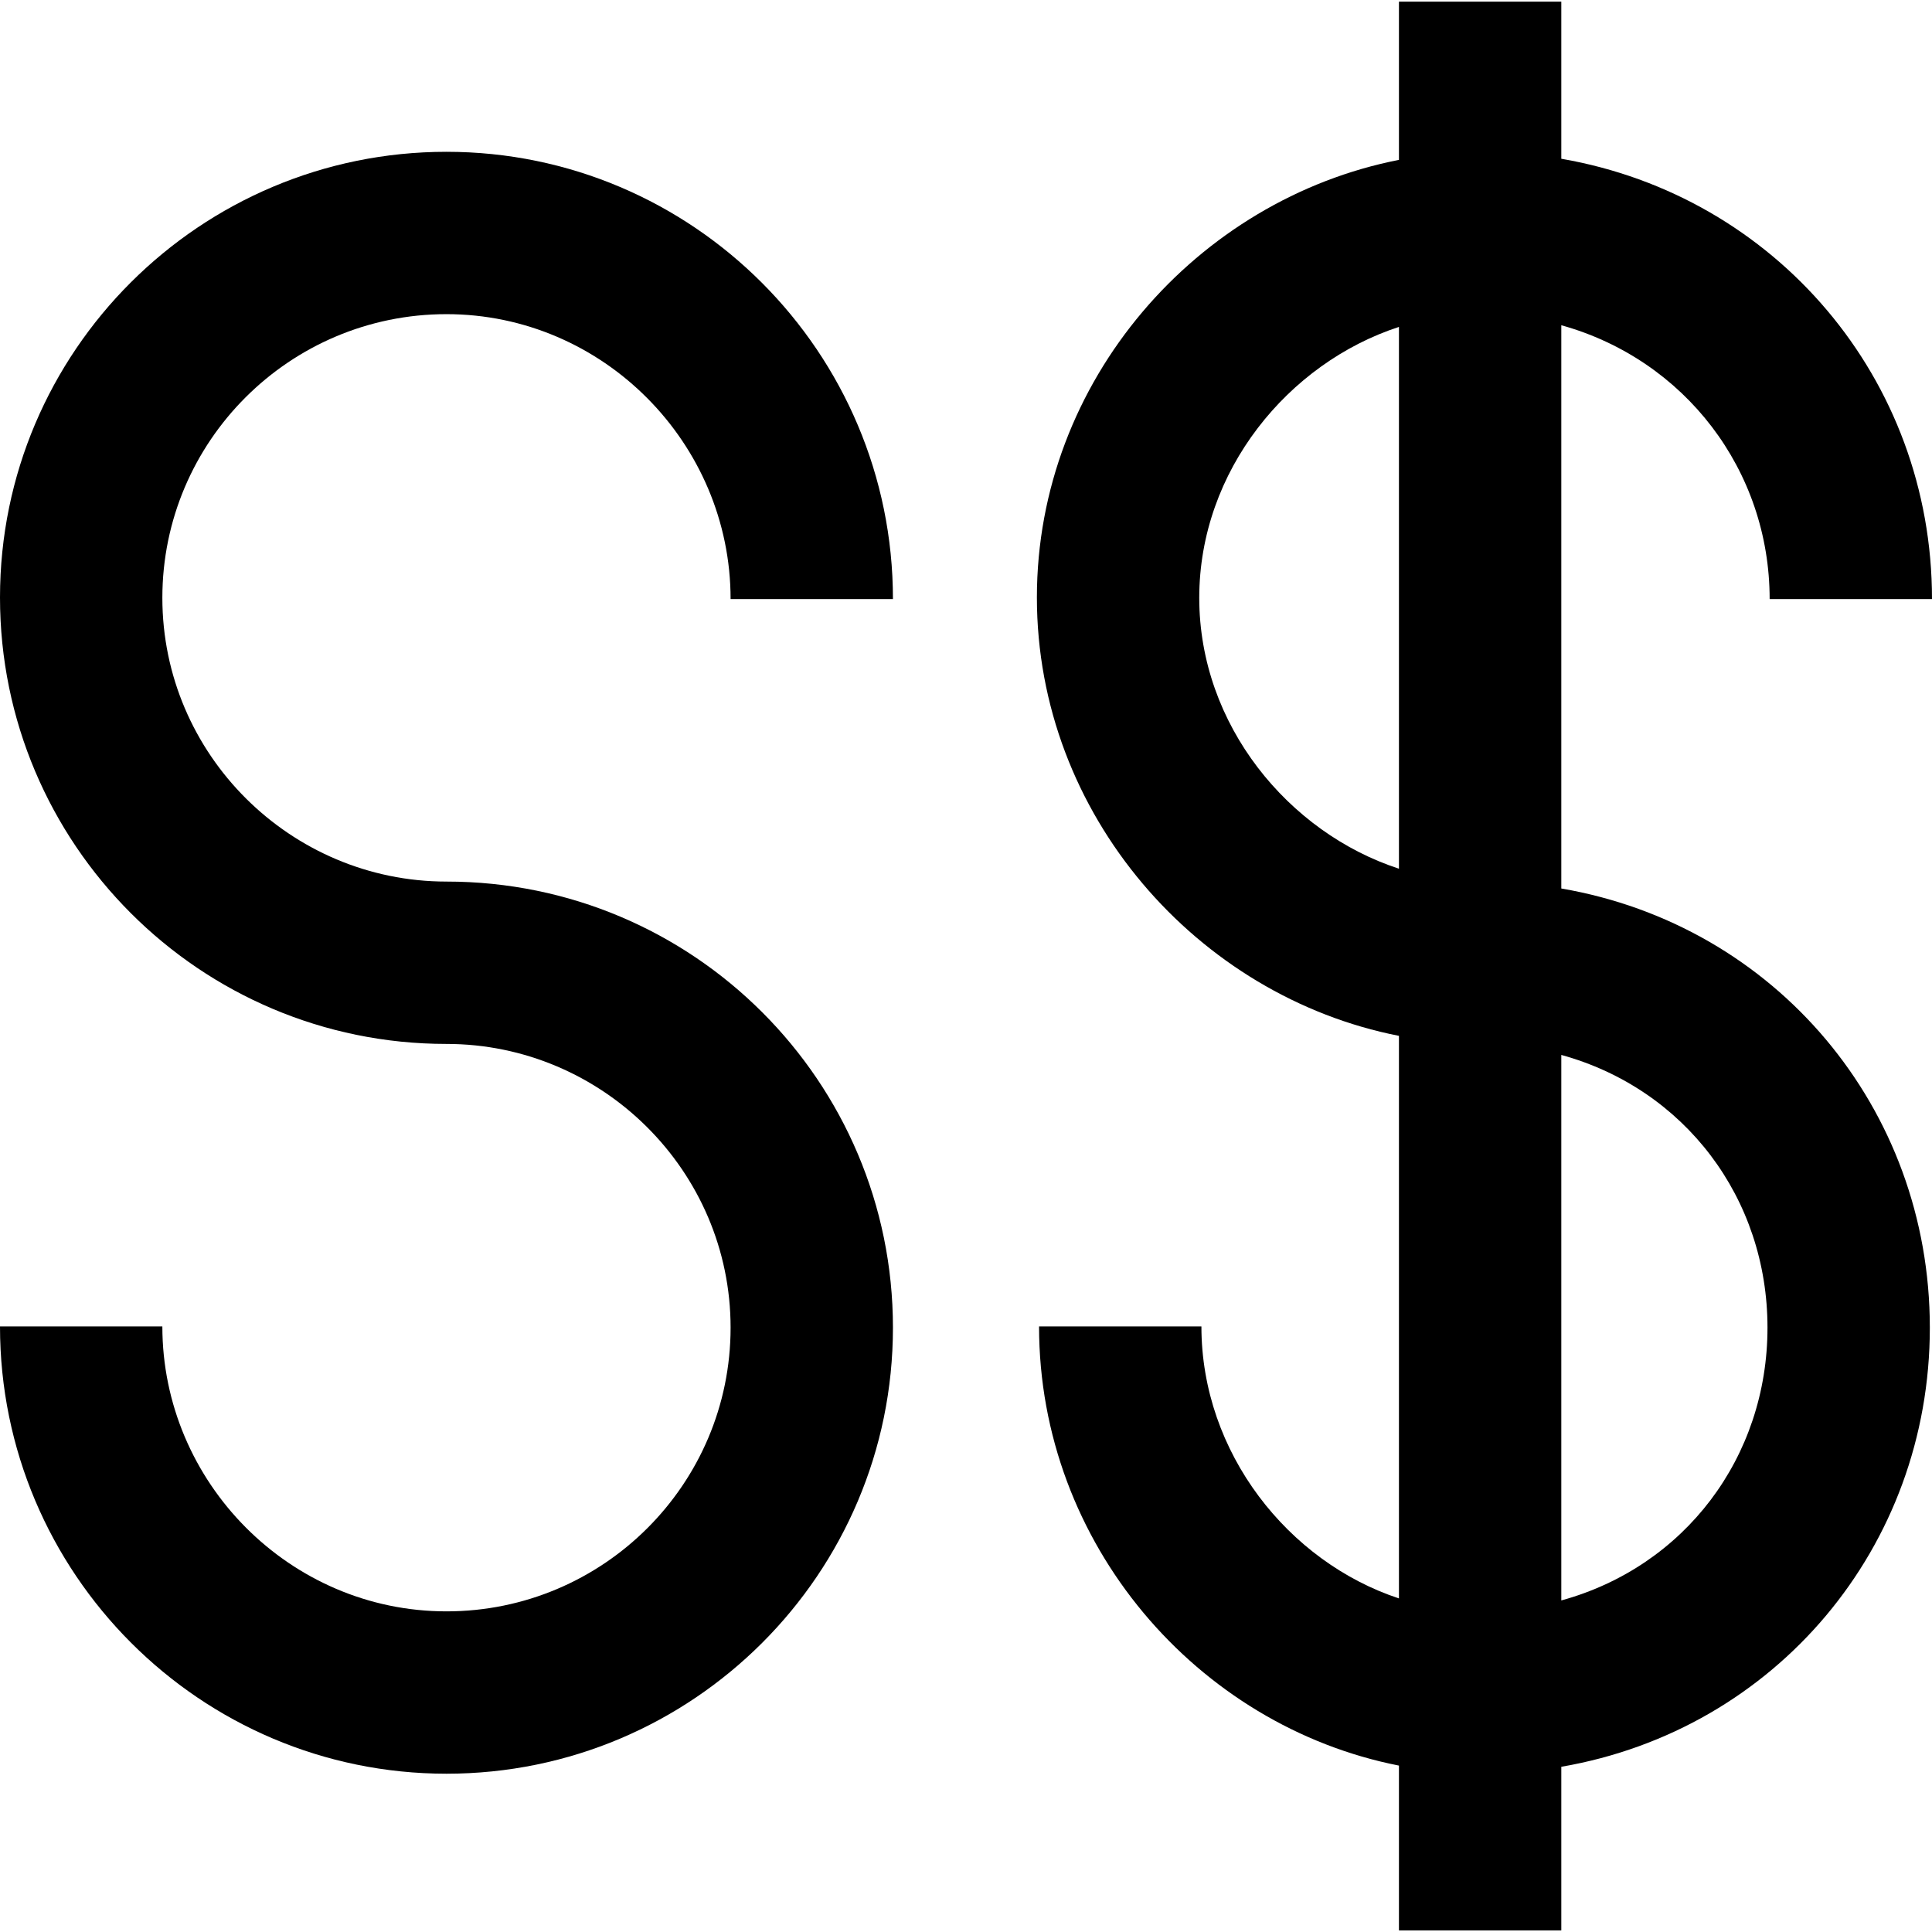 <?xml version="1.0" encoding="iso-8859-1"?>
<!-- Uploaded to: SVG Repo, www.svgrepo.com, Generator: SVG Repo Mixer Tools -->
<!DOCTYPE svg PUBLIC "-//W3C//DTD SVG 1.1//EN" "http://www.w3.org/Graphics/SVG/1.1/DTD/svg11.dtd">
<svg fill="#000000" version="1.1" id="Layer_1" xmlns="http://www.w3.org/2000/svg" xmlns:xlink="http://www.w3.org/1999/xlink" 
	 width="800px" height="800px" viewBox="0 0 612 612" xml:space="preserve">
<g>
	<g>
		<g>
			<path d="M494.574,281.446V103.024c39.086,10.876,65.997,45.895,65.997,86.748H612c0-69.727-49.54-127.75-117.426-139.482V0.515
				h-51.429v50.13c-63.771,12.491-114.688,69.771-114.688,138.613c0,68.858,50.916,126.347,114.688,138.87v178.201
				c-34.972-11.535-62.574-46.045-62.574-86.156h-51.429c0,69.006,50.231,126.559,114.003,139.113v52.199h51.429v-51.824
				c67.886-11.695,116.74-69.543,116.74-139.102C611.314,350.979,562.46,293.121,494.574,281.446z M379.887,189.387
				c0-40.32,28.287-74.444,63.259-85.828v171.624C408.174,263.77,379.887,229.67,379.887,189.387z M494.574,506.97V334.171
				c39.086,10.76,65.313,45.354,65.313,86.385C559.887,461.622,533.66,496.239,494.574,506.97z"/>
		</g>
		<g>
			<path d="M141.429,99.515c49.626,0,90,40.886,90,90.257h51.428c0-78.171-63.444-141.686-141.428-141.686
				C63.444,48.086,0,111.273,0,189.258c0,77.984,63.259,141.429,141.431,141.429c49.372,0,89.998,40.246,89.998,89.873
				c0,49.625-40.374,89.871-90,89.871s-90-40.887-90-90.258H0c0,78.17,63.444,141.686,141.429,141.686
				c77.984,0,141.428-63.316,141.428-141.303c0-77.984-63.255-141.3-141.426-141.3c-49.372,0-90.002-40.244-90.002-89.872
				C51.429,139.754,91.802,99.515,141.429,99.515z"/>
		</g>
	</g>
</g>
</svg>